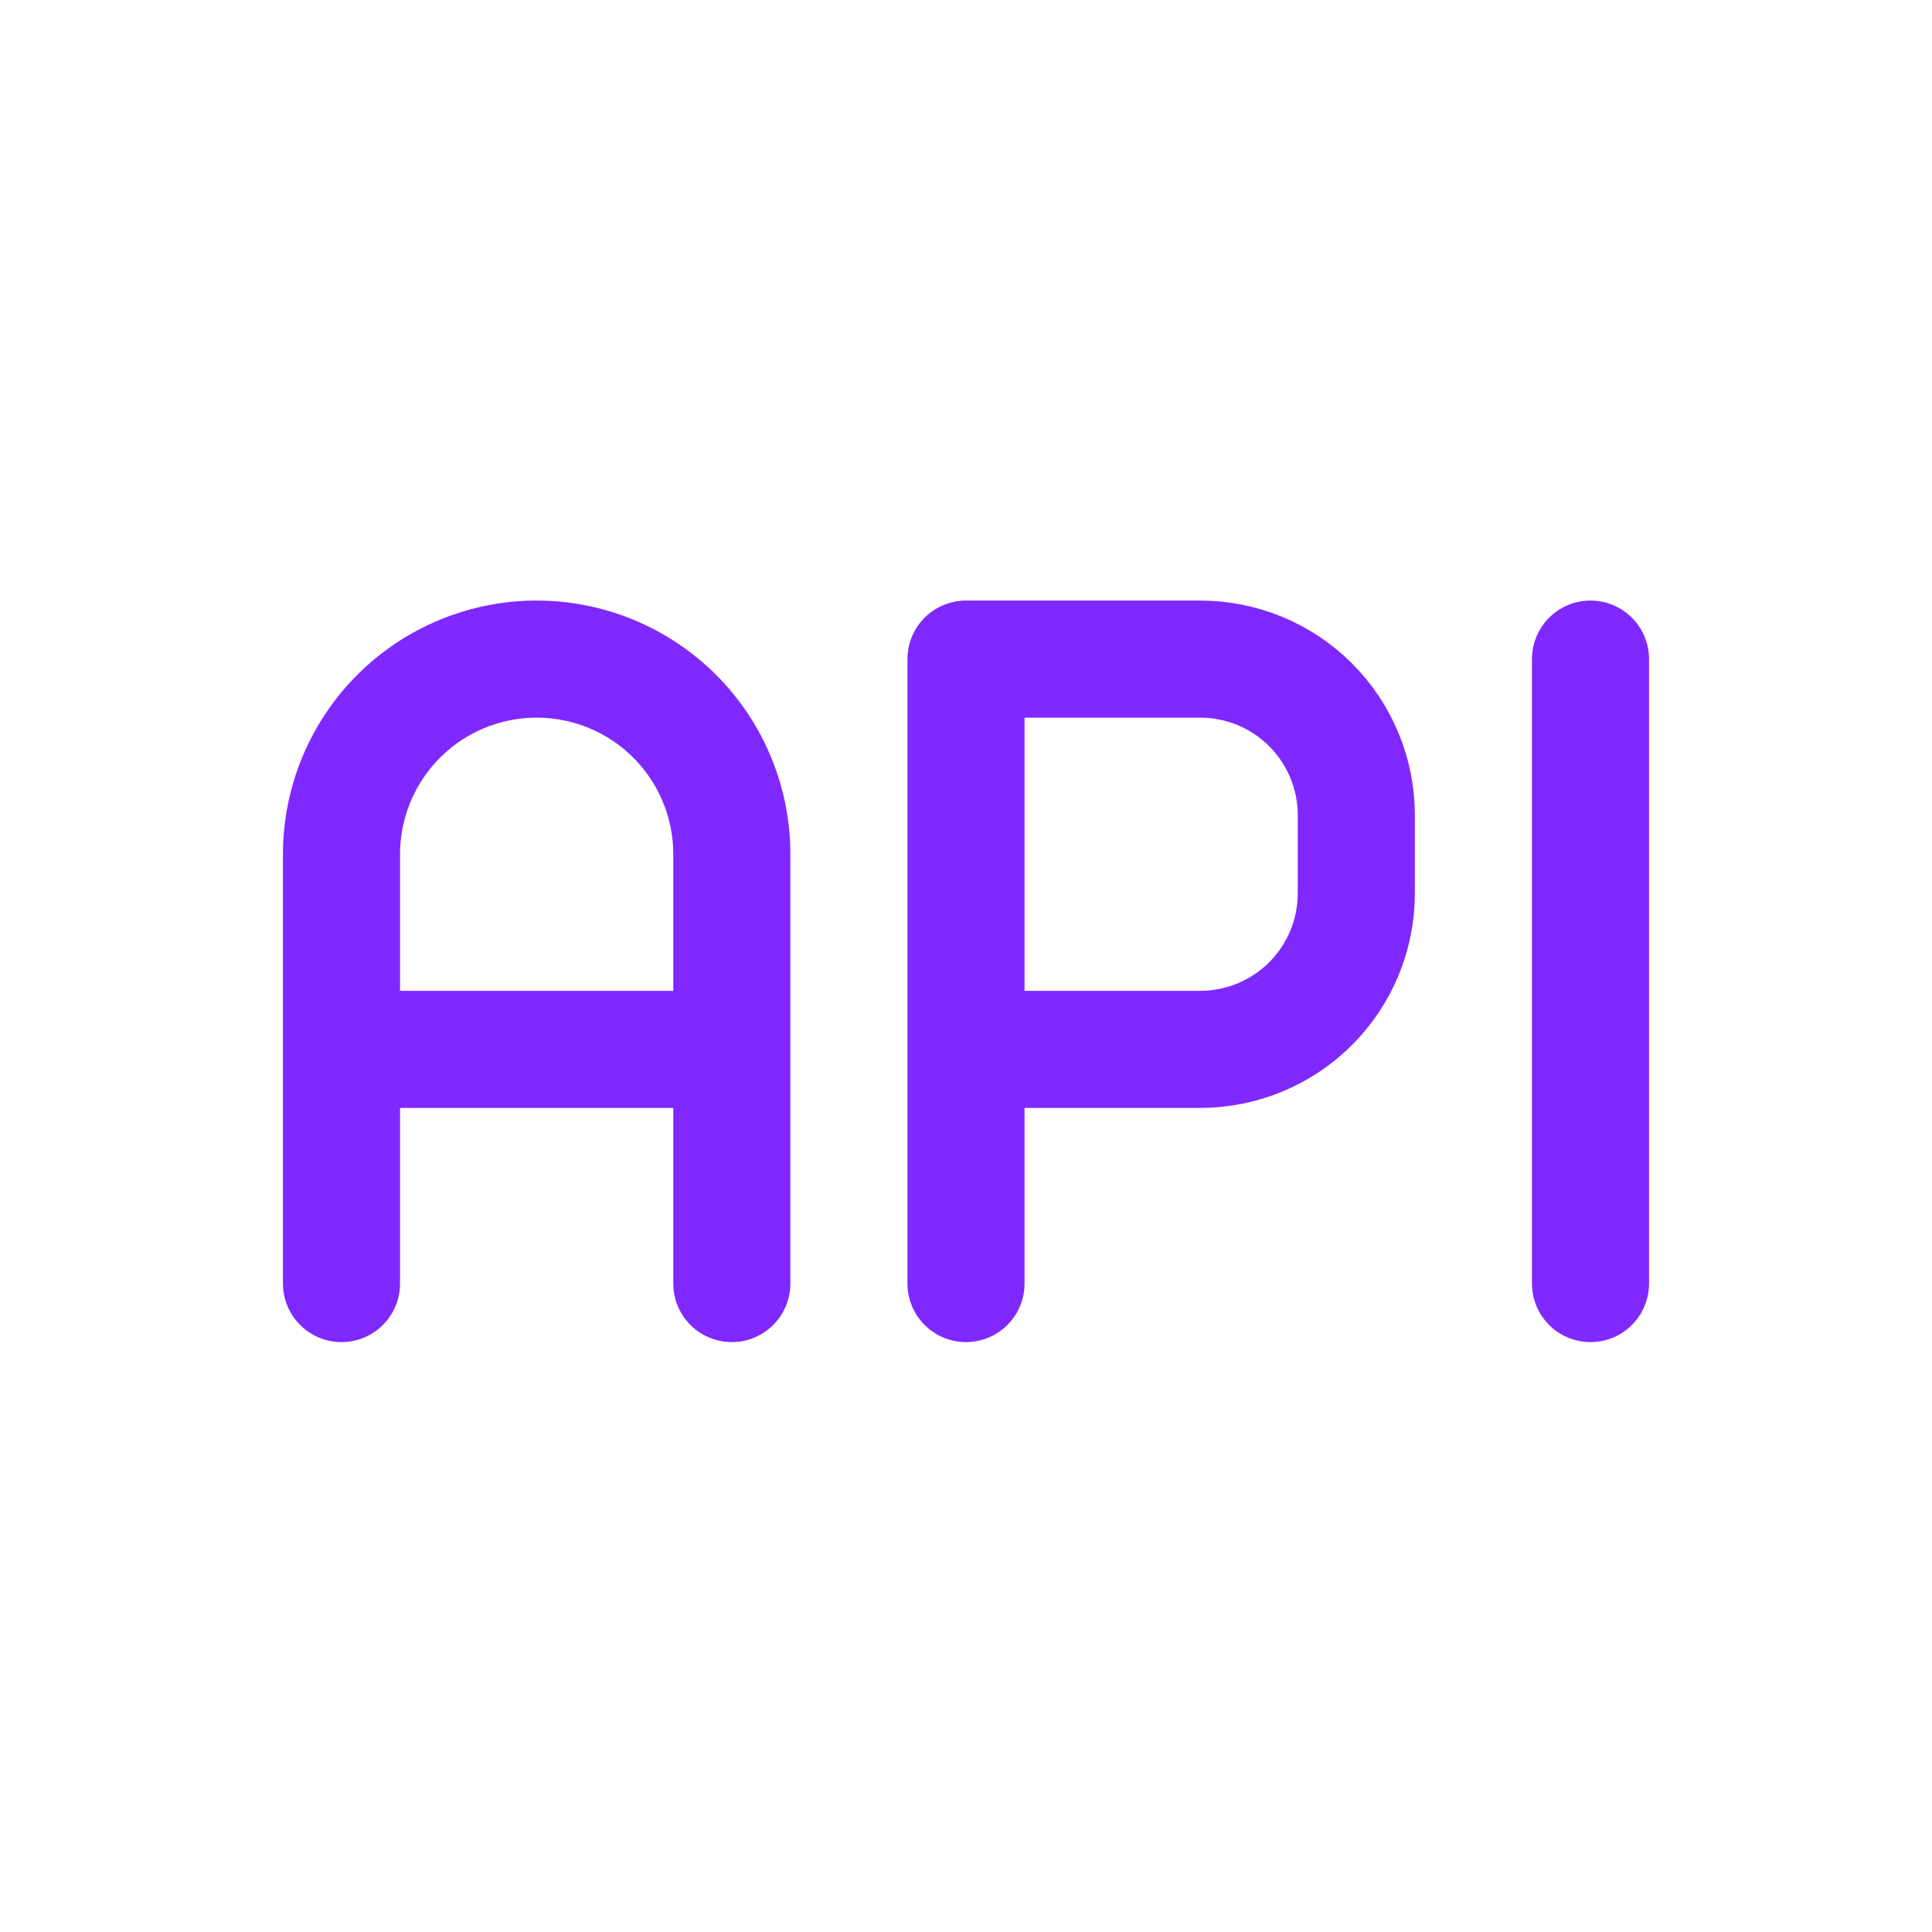 <svg width="33" height="33" viewBox="0 0 33 33" fill="none" xmlns="http://www.w3.org/2000/svg">
<path d="M5.833 17.924H12.5M16.5 21.924V11.258H20.5C21.207 11.258 21.886 11.539 22.386 12.039C22.886 12.539 23.167 13.217 23.167 13.925V15.258C23.167 15.965 22.886 16.643 22.386 17.143C21.886 17.643 21.207 17.924 20.5 17.924H16.5M27.167 11.258V21.924M12.5 21.924V14.591C12.5 13.707 12.149 12.859 11.524 12.234C10.899 11.609 10.051 11.258 9.167 11.258C8.283 11.258 7.435 11.609 6.81 12.234C6.185 12.859 5.833 13.707 5.833 14.591V21.924" stroke="#7F28FF" stroke-width="2" stroke-linecap="round" stroke-linejoin="round"/>
</svg>
